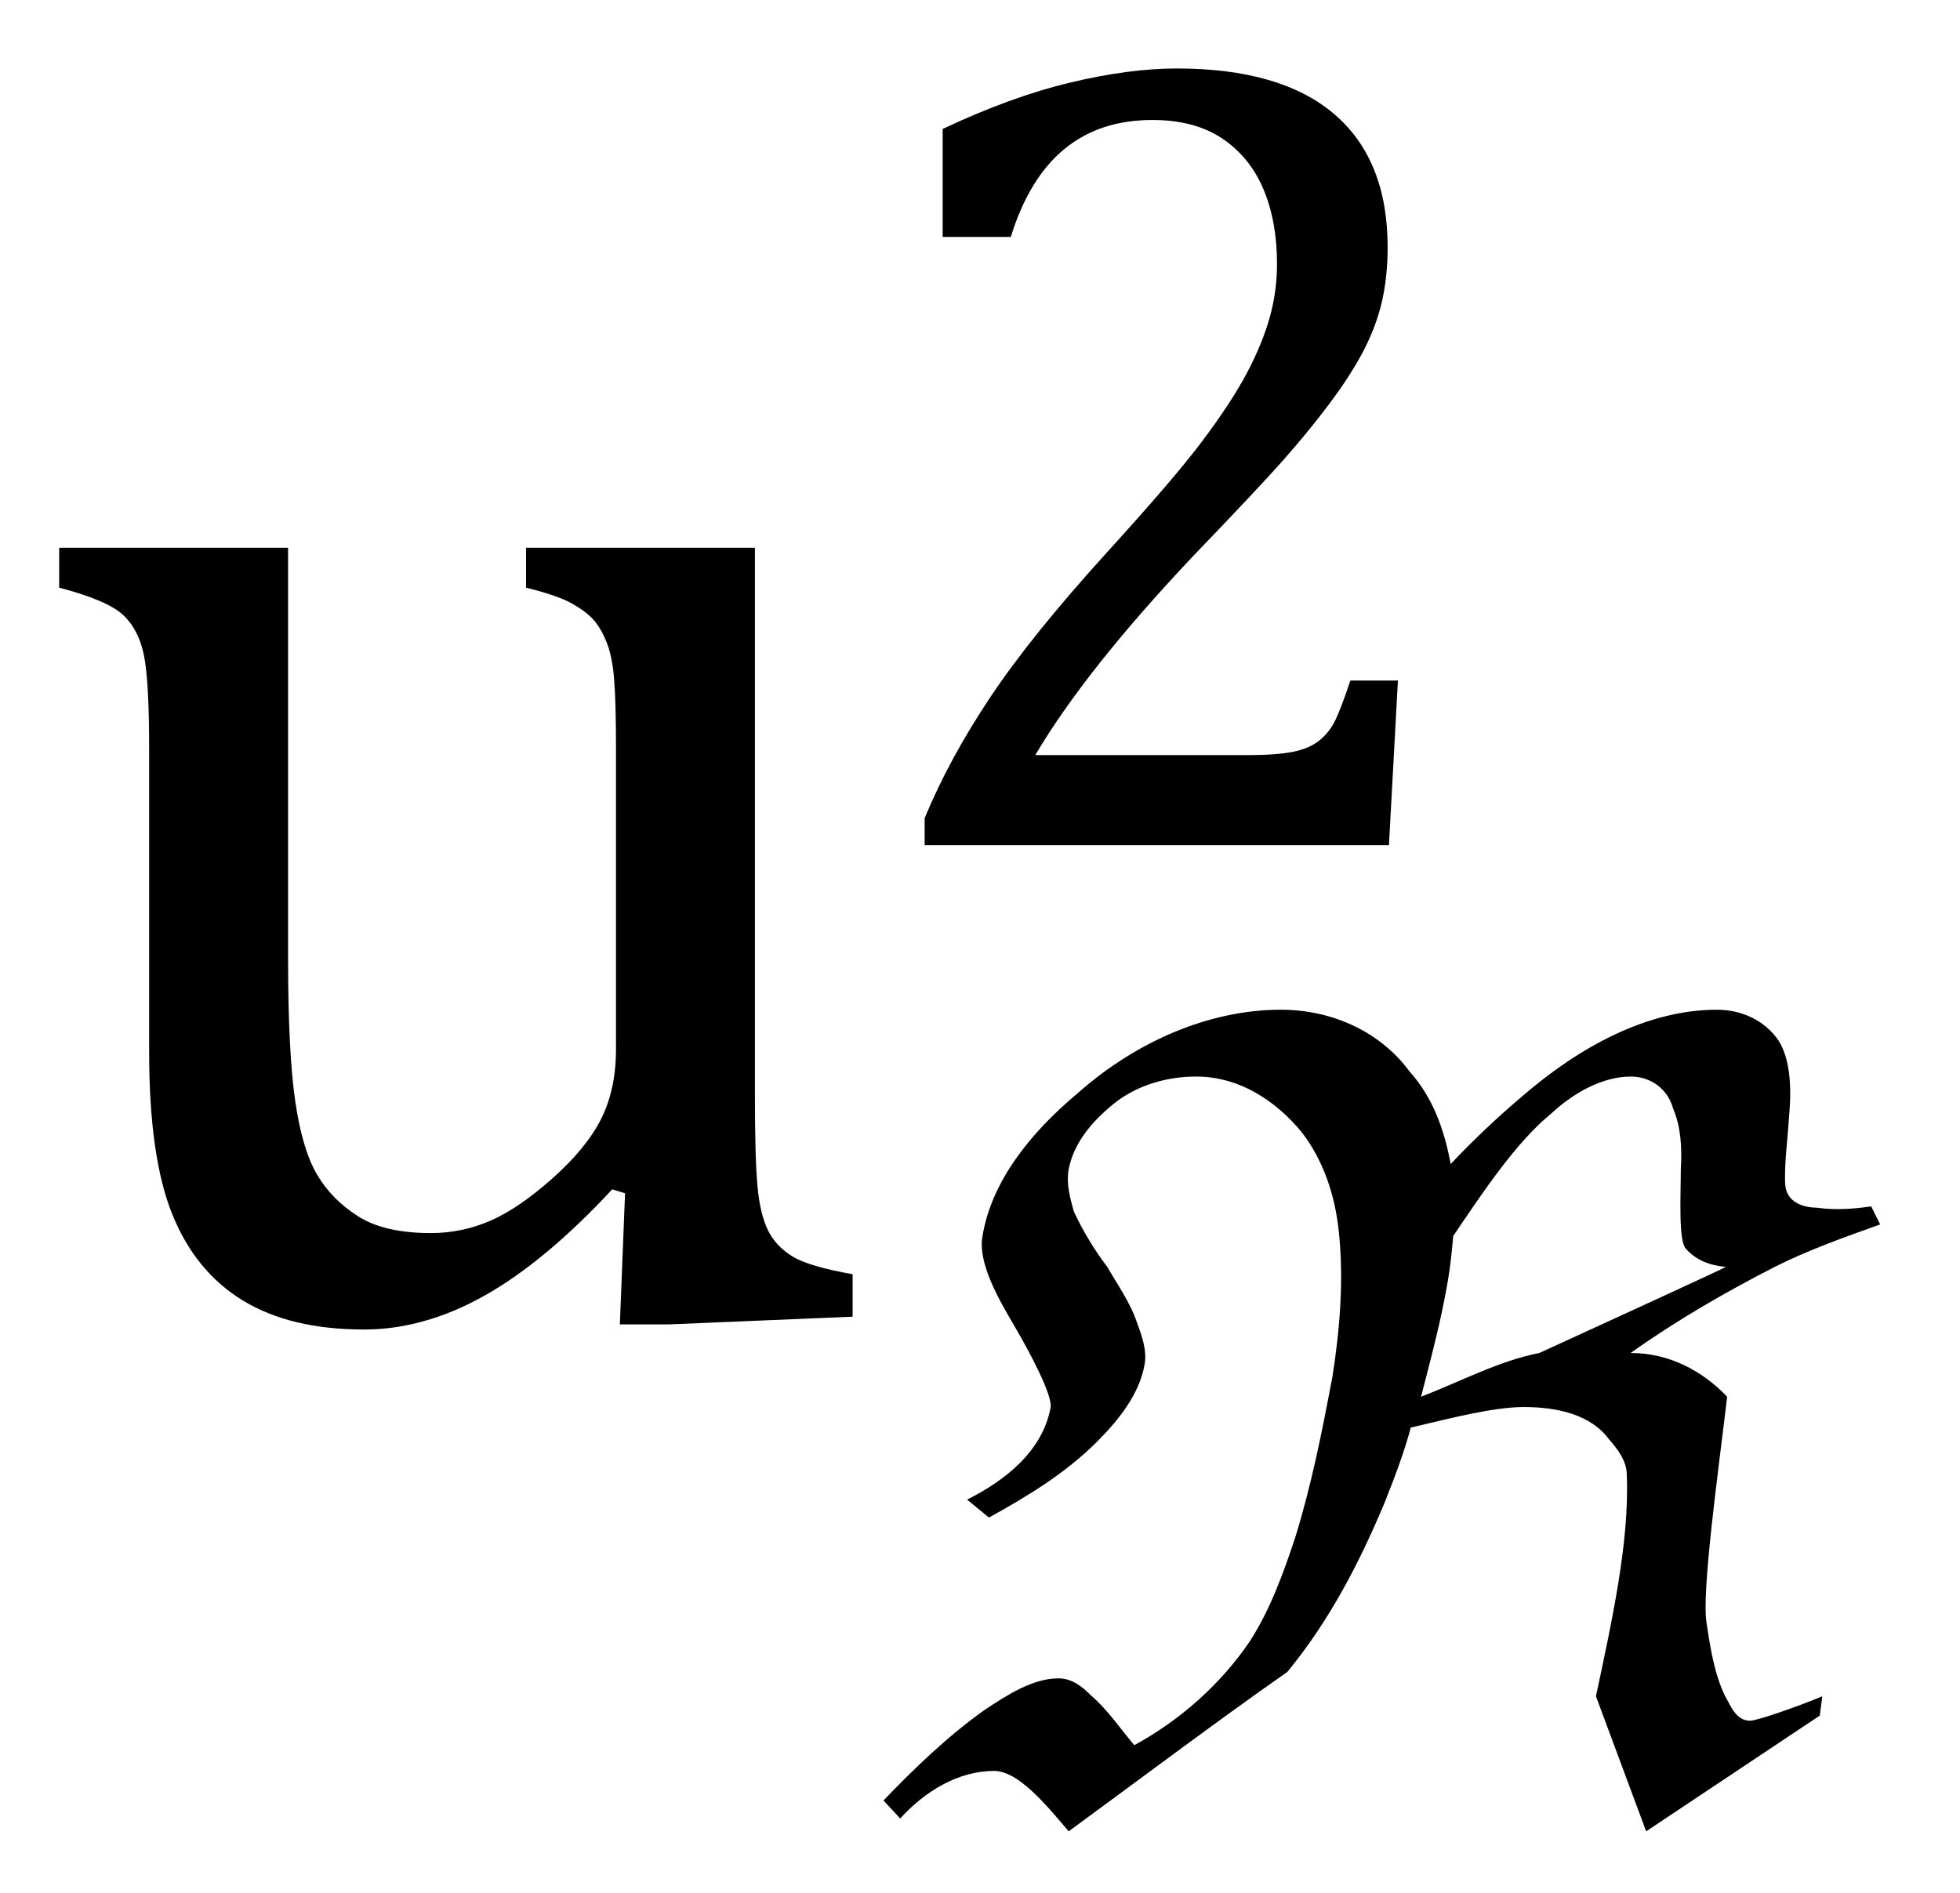 <?xml version="1.0" encoding="UTF-8" standalone="no"?><svg xmlns="http://www.w3.org/2000/svg" xmlns:xlink="http://www.w3.org/1999/xlink" stroke-dasharray="none" shape-rendering="auto" font-family="'Dialog'" width="23.813" text-rendering="auto" fill-opacity="1" contentScriptType="text/ecmascript" color-interpolation="auto" color-rendering="auto" preserveAspectRatio="xMidYMid meet" font-size="12" fill="black" stroke="black" image-rendering="auto" stroke-miterlimit="10" zoomAndPan="magnify" version="1.0" stroke-linecap="square" stroke-linejoin="miter" contentStyleType="text/css" font-style="normal" height="23" stroke-width="1" stroke-dashoffset="0" font-weight="normal" stroke-opacity="1" y="-7"><!--Converted from MathML using JEuclid--><defs id="genericDefs"/><g><g text-rendering="optimizeLegibility" transform="translate(0,16)" color-rendering="optimizeQuality" color-interpolation="linearRGB" image-rendering="optimizeQuality"><path d="M0.719 -9.344 L3.5 -9.344 L3.5 -4.359 Q3.5 -3.219 3.586 -2.625 Q3.672 -2.031 3.852 -1.727 Q4.031 -1.422 4.352 -1.219 Q4.672 -1.016 5.234 -1.016 Q5.609 -1.016 5.953 -1.164 Q6.297 -1.312 6.711 -1.68 Q7.125 -2.047 7.305 -2.406 Q7.484 -2.766 7.484 -3.25 L7.484 -6.906 Q7.484 -7.469 7.461 -7.75 Q7.438 -8.031 7.367 -8.203 Q7.297 -8.375 7.203 -8.477 Q7.109 -8.578 6.938 -8.672 Q6.766 -8.766 6.391 -8.859 L6.391 -9.344 L9.172 -9.344 L9.172 -2.672 Q9.172 -1.922 9.203 -1.586 Q9.234 -1.25 9.328 -1.055 Q9.422 -0.859 9.625 -0.734 Q9.828 -0.609 10.359 -0.516 L10.359 0 L8.125 0.094 L7.531 0.094 L7.594 -1.5 L7.438 -1.547 Q6.625 -0.672 5.891 -0.258 Q5.156 0.156 4.422 0.156 Q3.531 0.156 2.953 -0.195 Q2.375 -0.547 2.094 -1.242 Q1.812 -1.938 1.812 -3.219 L1.812 -6.906 Q1.812 -7.719 1.75 -8.031 Q1.688 -8.344 1.5 -8.523 Q1.312 -8.703 0.719 -8.859 L0.719 -9.344 Z" stroke="none"/></g><g text-rendering="optimizeLegibility" transform="translate(10.359,21.879)" color-rendering="optimizeQuality" color-interpolation="linearRGB" image-rendering="optimizeQuality"><path d="M9.641 0.375 L9.031 -1.266 C9.219 -2.156 9.438 -3.125 9.406 -3.953 C9.406 -4.125 9.297 -4.266 9.188 -4.391 C8.969 -4.688 8.562 -4.781 8.156 -4.781 C7.781 -4.781 7.25 -4.641 6.781 -4.531 C6.703 -4.234 6.578 -3.906 6.453 -3.594 C6.156 -2.891 5.797 -2.188 5.281 -1.562 C4.391 -0.938 3.5 -0.266 2.625 0.375 C2.359 0.062 2.016 -0.359 1.719 -0.359 C1.281 -0.359 0.875 -0.109 0.578 0.219 L0.375 0 C0.75 -0.391 1.156 -0.781 1.594 -1.094 C1.875 -1.281 2.188 -1.484 2.5 -1.484 C2.672 -1.484 2.797 -1.375 2.891 -1.281 C3.094 -1.109 3.25 -0.875 3.422 -0.672 C3.969 -0.969 4.469 -1.406 4.828 -1.938 C5.078 -2.328 5.234 -2.766 5.375 -3.188 C5.578 -3.844 5.703 -4.484 5.828 -5.141 C5.922 -5.734 5.969 -6.344 5.906 -6.922 C5.859 -7.359 5.719 -7.781 5.453 -8.125 C5.141 -8.5 4.703 -8.797 4.172 -8.797 C3.812 -8.797 3.438 -8.688 3.156 -8.453 C2.891 -8.234 2.688 -7.984 2.625 -7.672 C2.594 -7.484 2.641 -7.328 2.688 -7.156 C2.797 -6.922 2.938 -6.688 3.094 -6.484 C3.219 -6.266 3.375 -6.047 3.453 -5.812 C3.516 -5.641 3.578 -5.469 3.547 -5.297 C3.484 -4.938 3.234 -4.625 2.969 -4.359 C2.578 -3.969 2.109 -3.688 1.656 -3.438 L1.391 -3.656 C1.859 -3.891 2.312 -4.25 2.406 -4.781 C2.422 -4.938 2.156 -5.438 1.984 -5.734 C1.781 -6.078 1.516 -6.531 1.578 -6.859 C1.688 -7.531 2.172 -8.125 2.734 -8.594 C3.438 -9.219 4.328 -9.609 5.203 -9.609 C5.844 -9.609 6.422 -9.328 6.766 -8.859 C7.047 -8.547 7.188 -8.156 7.266 -7.734 C7.531 -8.016 7.844 -8.312 8.141 -8.562 C8.828 -9.156 9.656 -9.609 10.5 -9.609 C10.797 -9.609 11.078 -9.484 11.25 -9.234 C11.406 -8.984 11.406 -8.609 11.375 -8.281 C11.359 -8.031 11.328 -7.812 11.328 -7.578 C11.328 -7.5 11.328 -7.438 11.359 -7.375 C11.422 -7.25 11.578 -7.203 11.719 -7.203 C11.938 -7.172 12.156 -7.188 12.375 -7.219 L12.484 -7 C12.047 -6.844 11.609 -6.688 11.203 -6.484 C10.594 -6.172 10 -5.828 9.453 -5.438 C9.922 -5.438 10.328 -5.219 10.625 -4.906 C10.516 -3.984 10.312 -2.531 10.375 -2.156 C10.422 -1.844 10.469 -1.547 10.594 -1.281 C10.672 -1.141 10.734 -0.969 10.906 -0.969 C10.984 -0.969 11.484 -1.141 11.781 -1.266 L11.75 -1.031 ZM6.906 -4.906 C7.391 -5.094 7.859 -5.344 8.344 -5.438 C9.094 -5.781 10.594 -6.469 10.609 -6.484 C10.422 -6.5 10.25 -6.562 10.125 -6.703 C10.031 -6.797 10.062 -7.344 10.062 -7.672 C10.078 -7.938 10.062 -8.188 9.969 -8.406 C9.906 -8.641 9.703 -8.797 9.453 -8.797 C9.109 -8.797 8.75 -8.594 8.484 -8.344 C8.062 -8 7.656 -7.391 7.297 -6.859 C7.281 -6.688 7.266 -6.516 7.234 -6.328 C7.156 -5.859 7.031 -5.391 6.906 -4.906 Z" stroke="none"/></g><g text-rendering="optimizeLegibility" transform="translate(10.359,10.27)" color-rendering="optimizeQuality" color-interpolation="linearRGB" image-rendering="optimizeQuality"><path d="M4.797 -1.094 Q5.141 -1.094 5.344 -1.133 Q5.547 -1.172 5.672 -1.273 Q5.797 -1.375 5.867 -1.523 Q5.938 -1.672 6.047 -2 L6.625 -2 L6.516 0 L0.875 0 L0.875 -0.328 Q1.172 -1.047 1.672 -1.797 Q2.172 -2.547 3.094 -3.562 Q3.891 -4.438 4.234 -4.891 Q4.609 -5.391 4.797 -5.75 Q4.984 -6.109 5.07 -6.422 Q5.156 -6.734 5.156 -7.062 Q5.156 -7.578 4.992 -7.969 Q4.828 -8.359 4.492 -8.586 Q4.156 -8.812 3.641 -8.812 Q2.359 -8.812 1.922 -7.391 L1.094 -7.391 L1.094 -8.703 Q1.922 -9.094 2.641 -9.266 Q3.359 -9.438 3.938 -9.438 Q5.203 -9.438 5.852 -8.883 Q6.5 -8.328 6.5 -7.266 Q6.5 -6.906 6.43 -6.602 Q6.359 -6.297 6.203 -6 Q6.047 -5.703 5.789 -5.359 Q5.531 -5.016 5.219 -4.664 Q4.906 -4.312 4.125 -3.5 Q2.828 -2.125 2.219 -1.094 L4.797 -1.094 Z" stroke="none"/></g></g></svg>